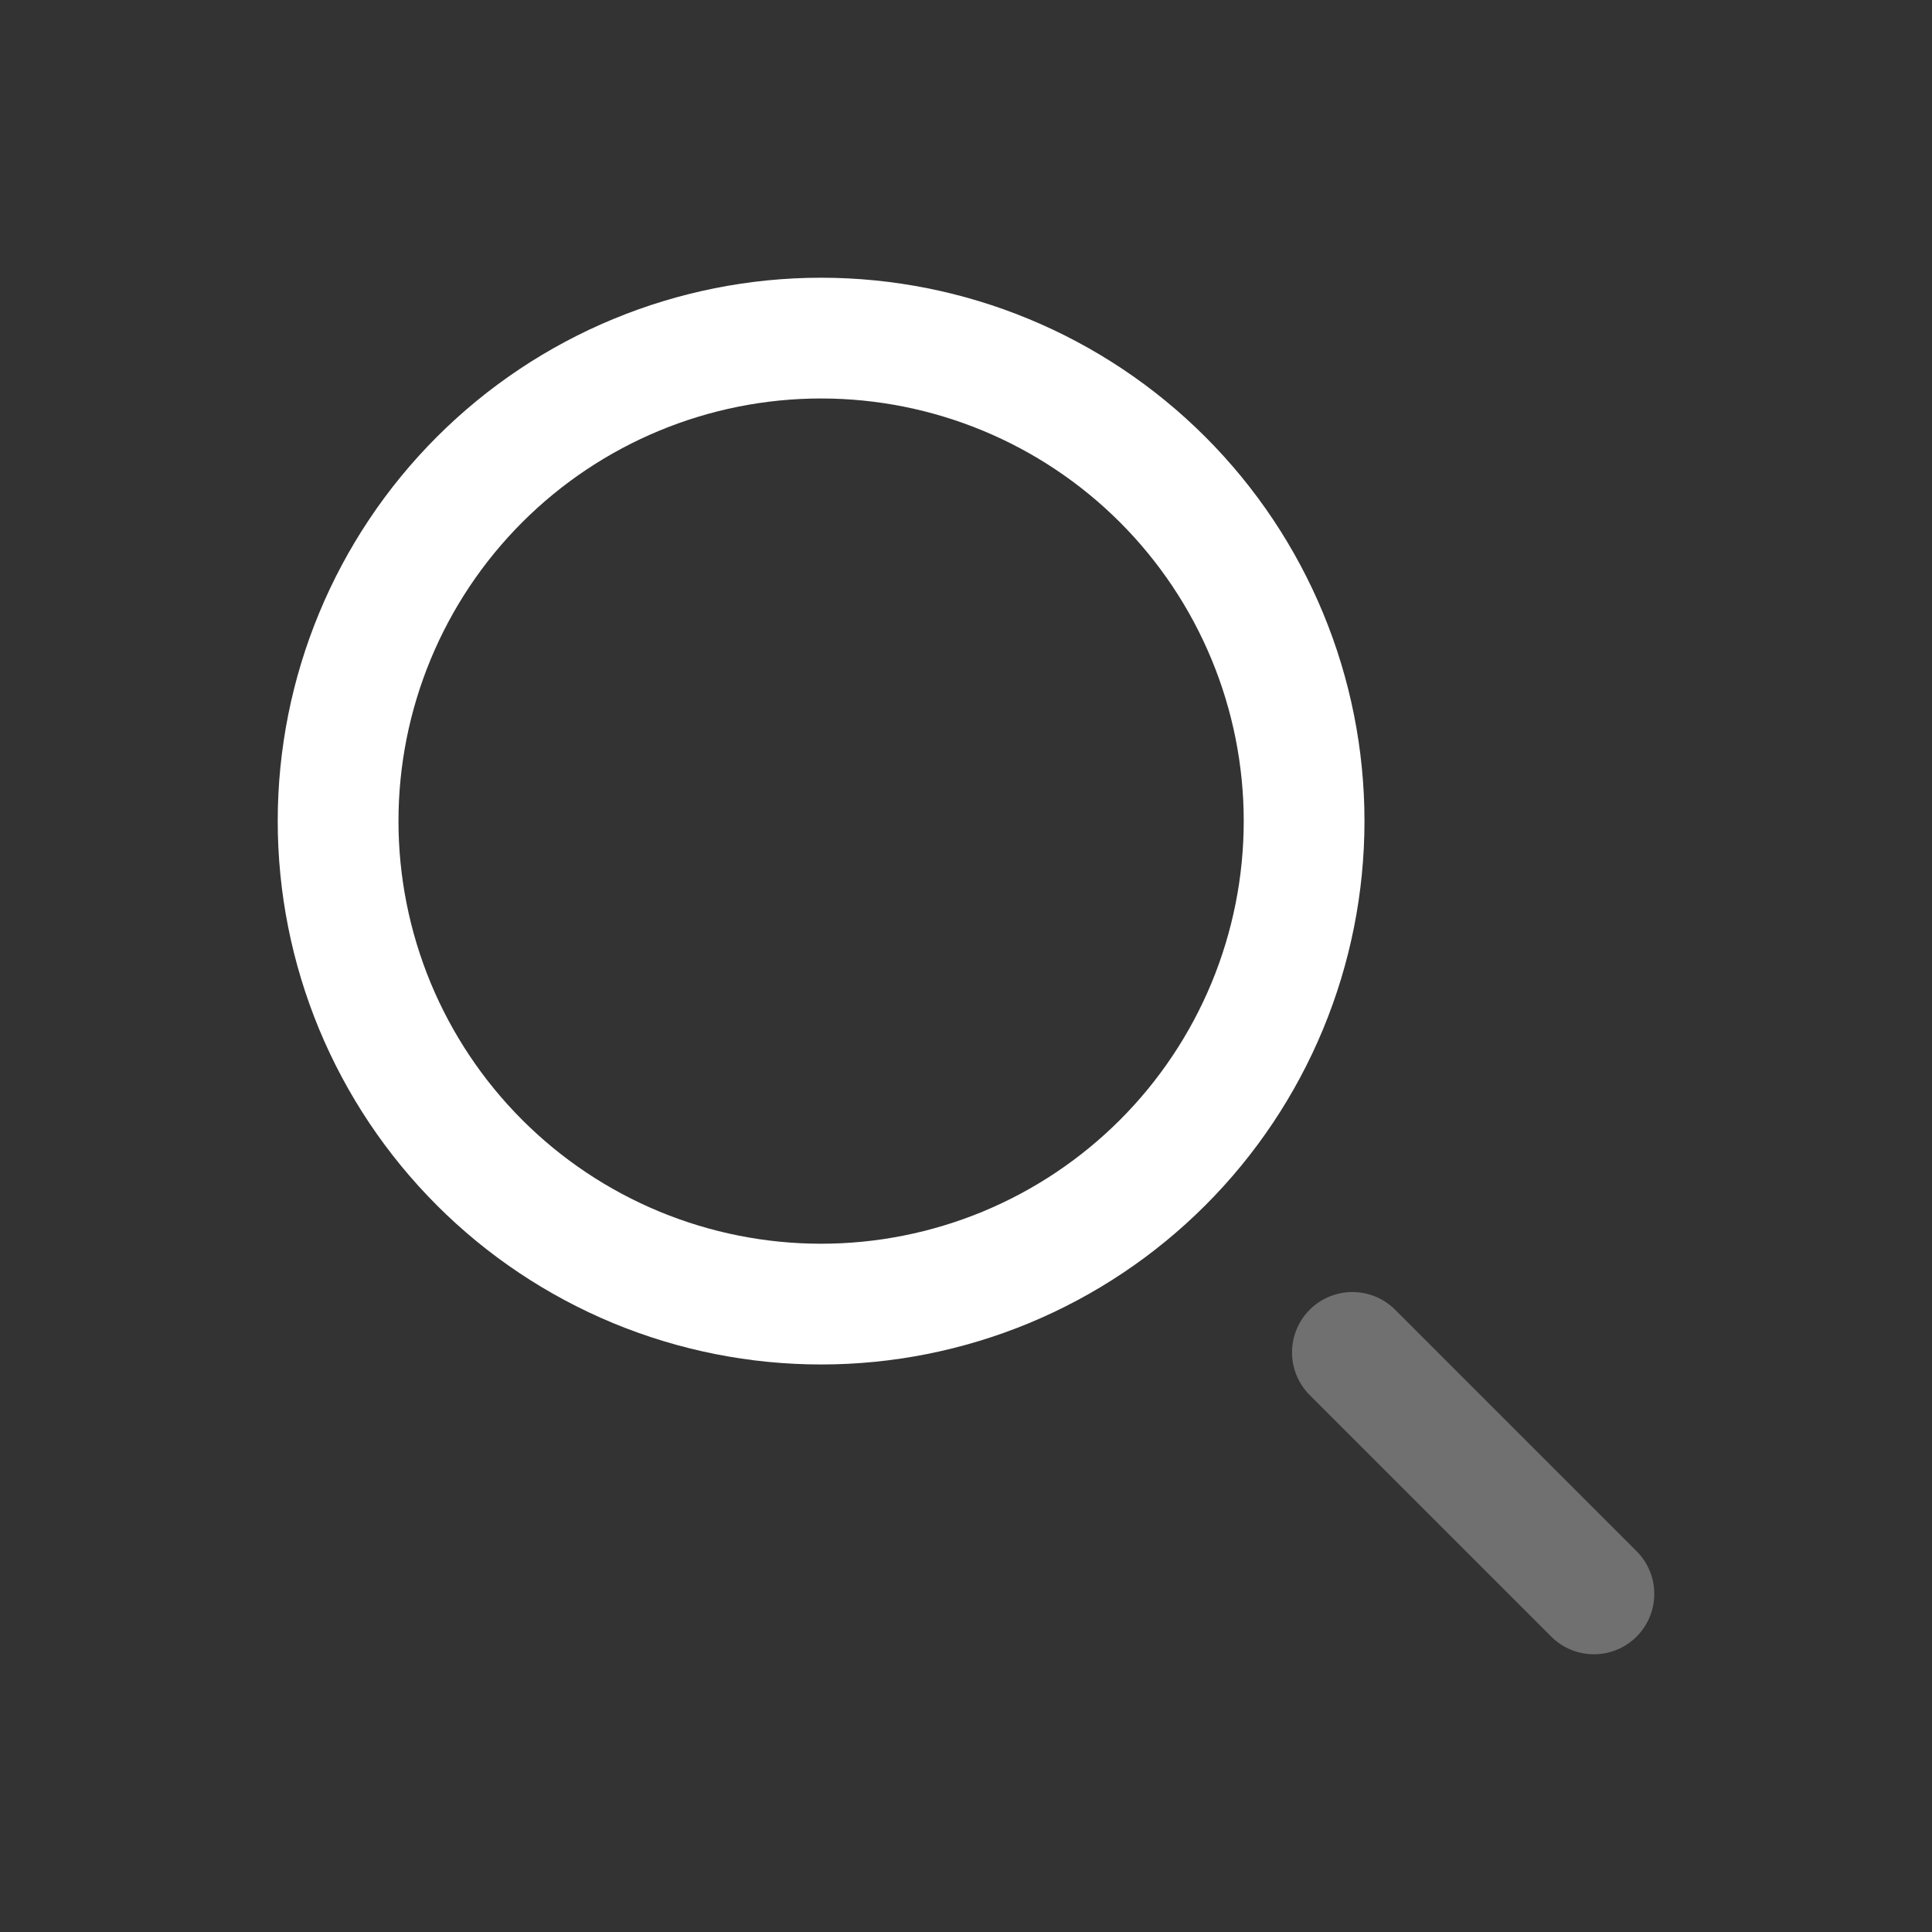 <svg width="40" height="40" viewBox="0 0 40 40" fill="none" xmlns="http://www.w3.org/2000/svg">
<rect x="0" y="0" width="40" height="40" fill="#333333" stroke="none"/>
<path d="M33 33L28 28" stroke="white" stroke-opacity="0.3" stroke-width="2.5" stroke-linecap="round"/>
<path d="M27 17C27 18.313 26.741 19.614 26.239 20.827C25.736 22.04 25 23.142 24.071 24.071C23.142 25 22.04 25.736 20.827 26.239C19.614 26.741 18.313 27 17 27C15.687 27 14.386 26.741 13.173 26.239C11.96 25.736 10.857 25 9.929 24.071C9 23.142 8.264 22.04 7.761 20.827C7.259 19.614 7 18.313 7 17C7 14.348 8.054 11.804 9.929 9.929C11.804 8.054 14.348 7 17 7C19.652 7 22.196 8.054 24.071 9.929C25.946 11.804 27 14.348 27 17Z" stroke="white" stroke-width="2.5" stroke-linecap="round"/>
</svg>
